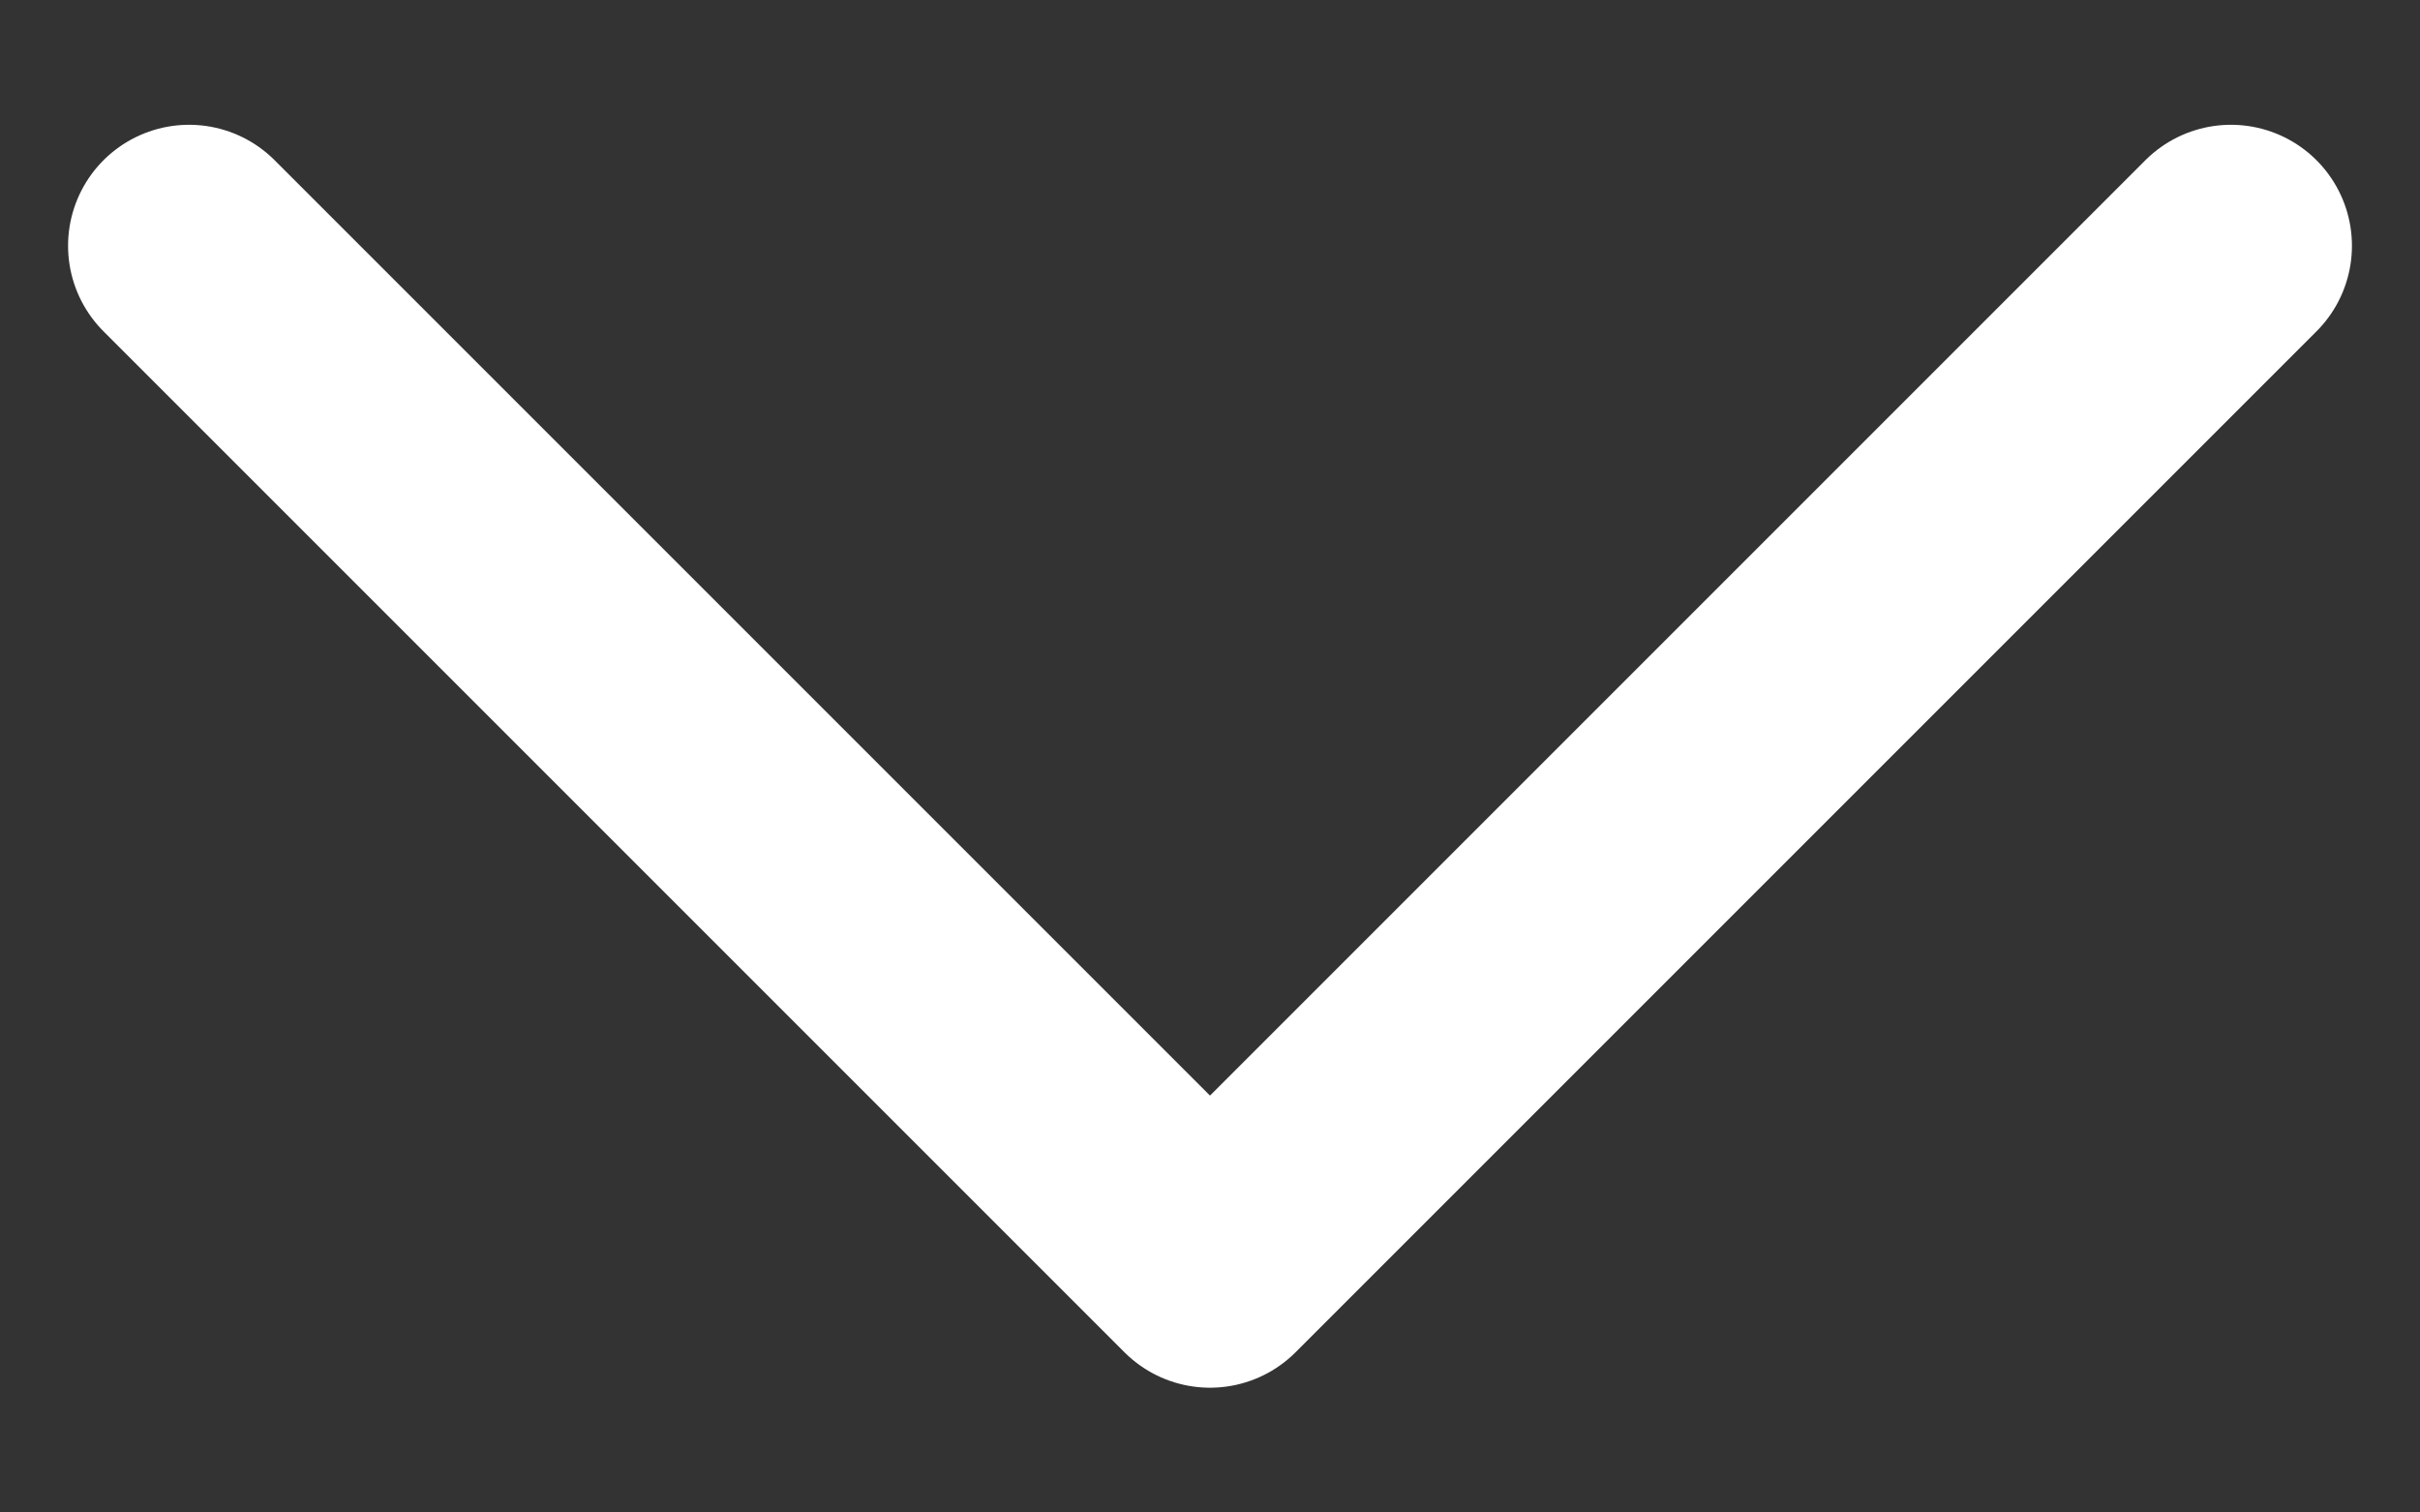 <svg width="16" height="10" viewBox="0 0 16 10" fill="none" xmlns="http://www.w3.org/2000/svg">
<rect x="0" y="0" width="16" height="10" fill="#333333" stroke="none"/>
<path d="M1.25 1.625L8 8.375L14.75 1.625" stroke="white" stroke-width="1.6" stroke-linecap="round" stroke-linejoin="round"/>
</svg>
